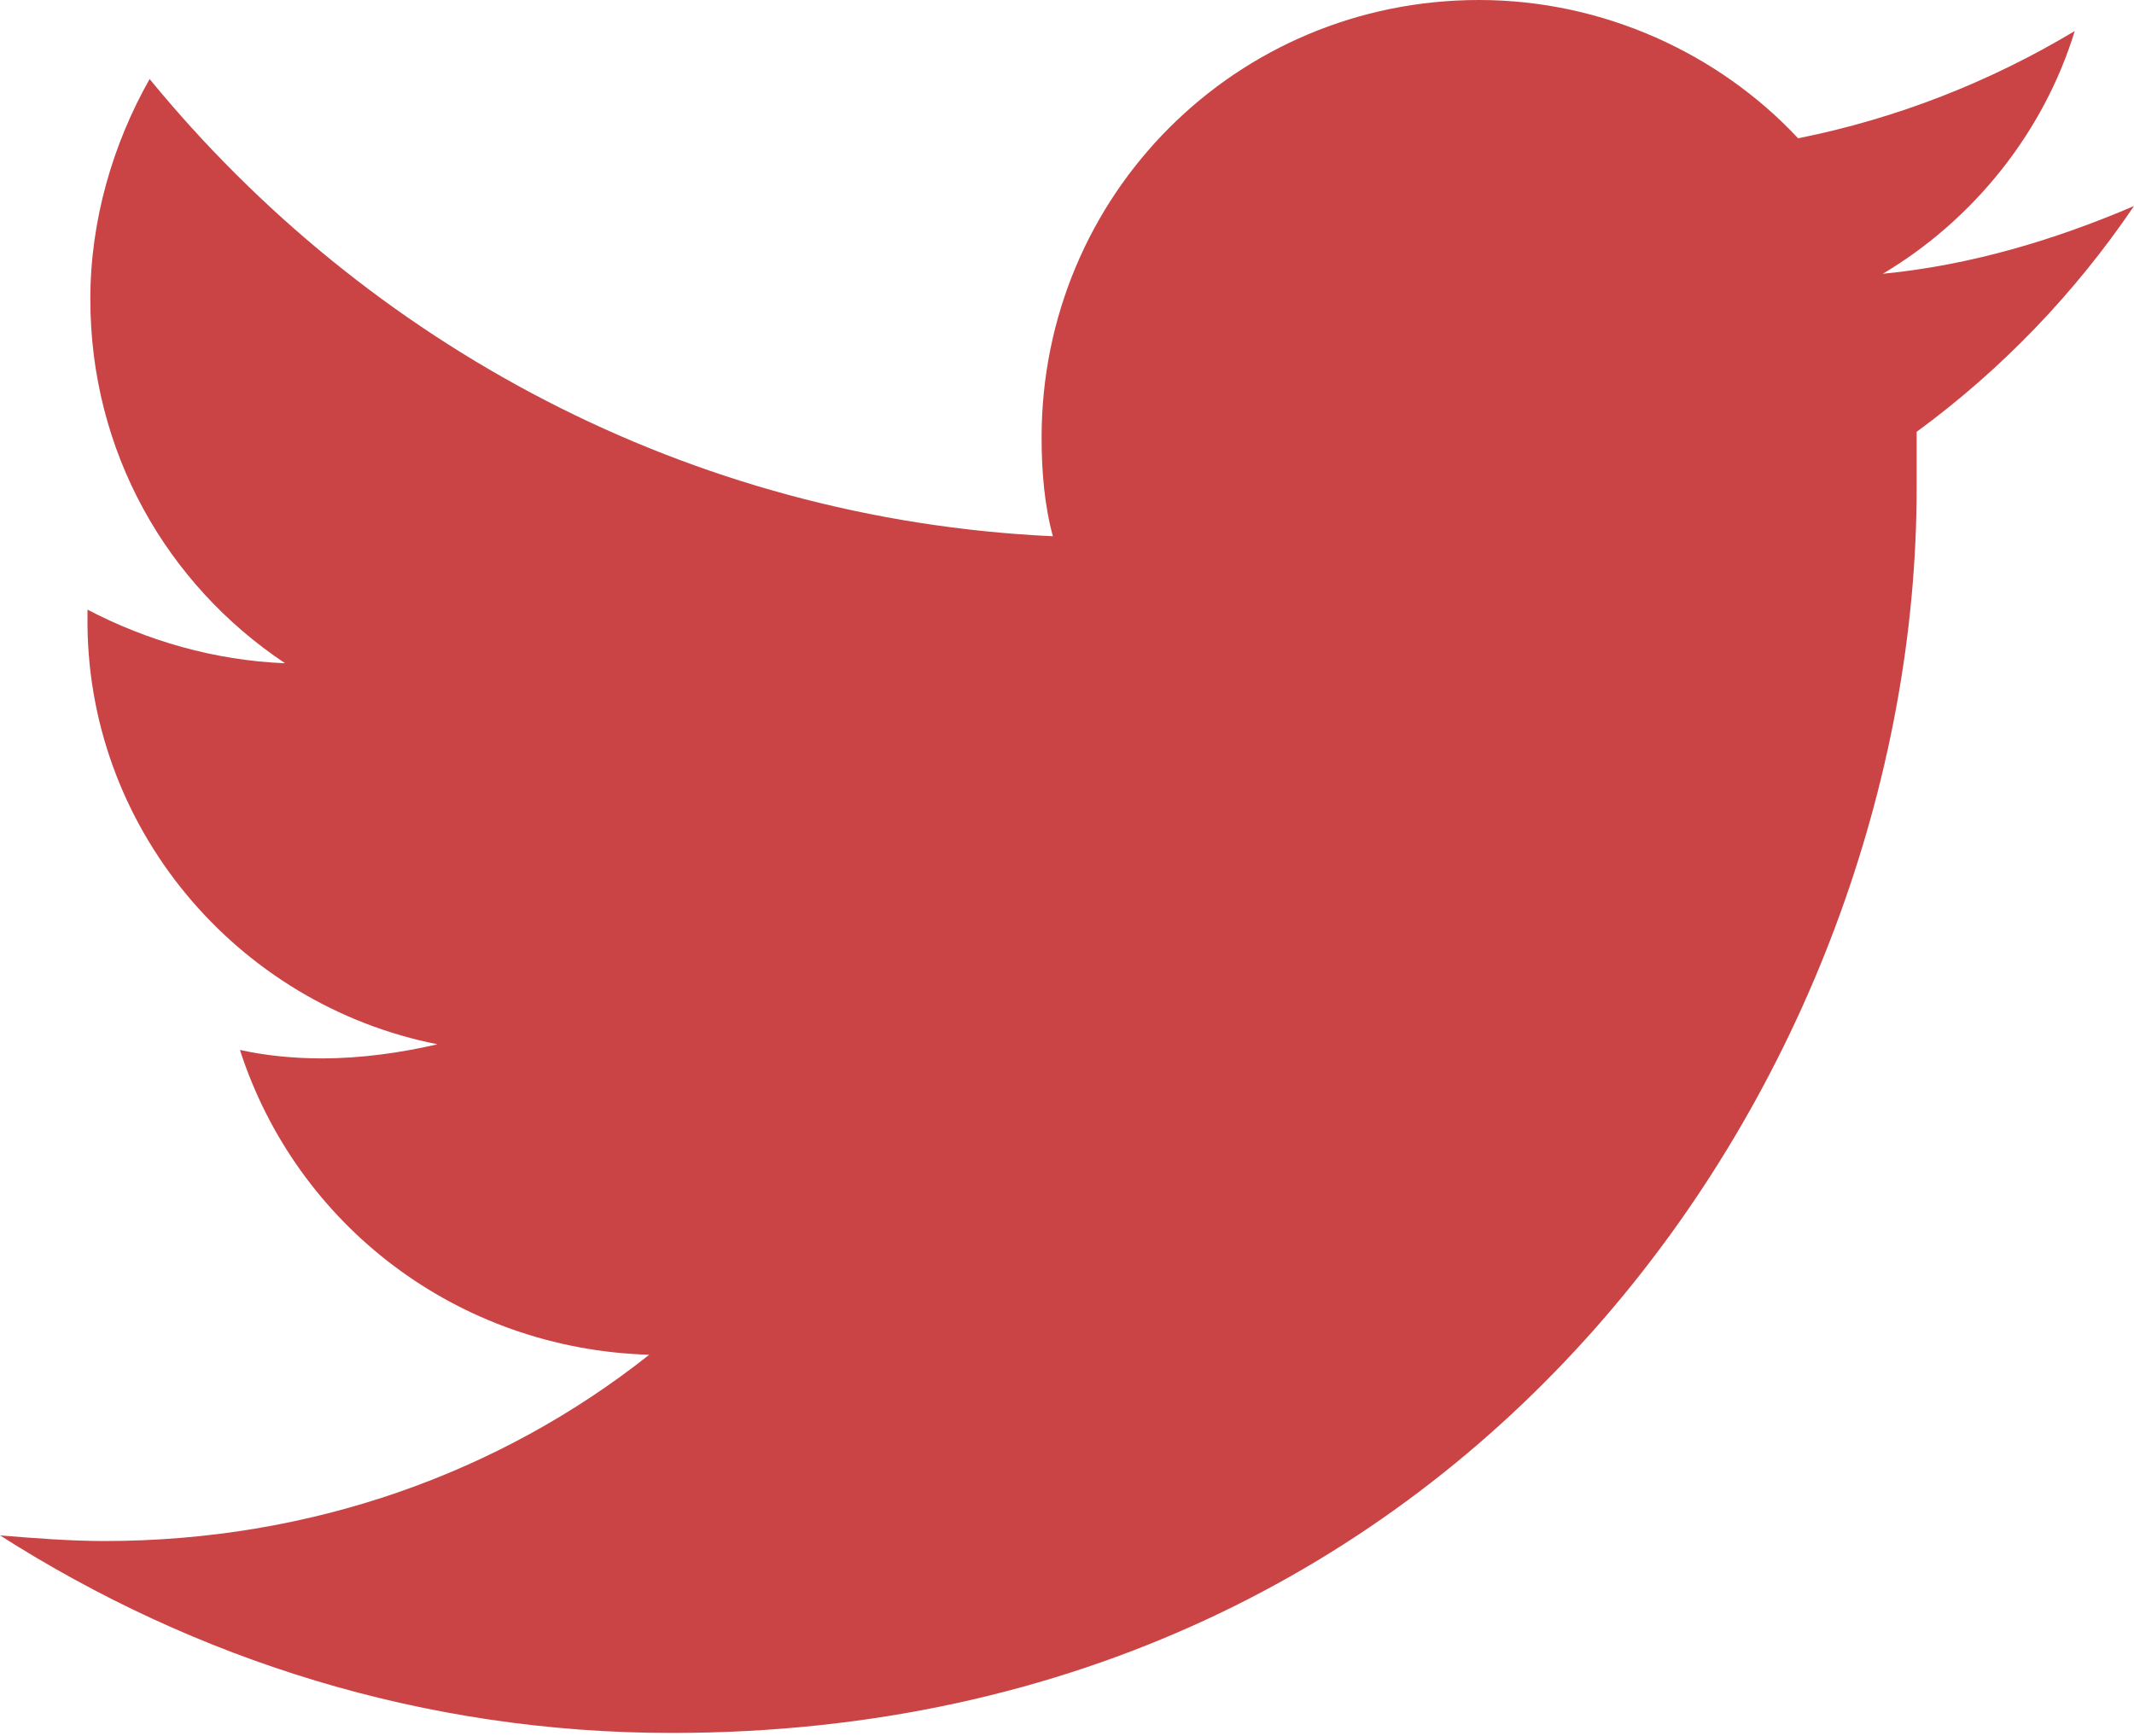 <?xml version="1.0" encoding="utf-8"?>
<!-- Generator: Adobe Illustrator 27.2.0, SVG Export Plug-In . SVG Version: 6.00 Build 0)  -->
<svg version="1.1" id="Layer_2_00000033327277250530616650000002992078897596742794_"
	 xmlns="http://www.w3.org/2000/svg" xmlns:xlink="http://www.w3.org/1999/xlink" x="0px" y="0px" viewBox="0 0 75.6 61.5"
	 style="enable-background:new 0 0 75.6 61.5;" xml:space="preserve">
<style type="text/css">
	.st0{fill:#CA4445;}
</style>
<g id="Layer_1-2">
	<path class="st0" d="M75.6,7.3c-2.8,1.2-5.8,2.1-8.9,2.4c3.2-1.9,5.7-5,6.8-8.6c-3,1.8-6.3,3.1-9.8,3.8C60.9,1.9,56.8,0,52.4,0
		c-8.6,0-15.5,6.9-15.5,15.5c0,1.2,0.1,2.4,0.4,3.5c-12.9-0.6-24.3-6.8-32-16.2c-1.3,2.3-2.1,5-2.1,7.8c0,5.4,2.7,10.1,6.9,12.9
		c-2.5-0.1-4.9-0.8-7-1.9v0.2C3,29.3,8.4,35.6,15.5,37c-1.3,0.3-2.7,0.5-4.1,0.5c-1,0-2-0.1-2.9-0.3c2,6.2,7.7,10.6,14.5,10.8
		c-5.3,4.2-12,6.6-19.3,6.6c-1.2,0-2.5-0.1-3.7-0.2c6.9,4.4,15,7,23.8,7c28.5,0,44.1-23.6,44.1-44.1c0-0.7,0-1.3,0-2
		C70.9,13.1,73.5,10.4,75.6,7.3L75.6,7.3z"/>
</g>
</svg>
